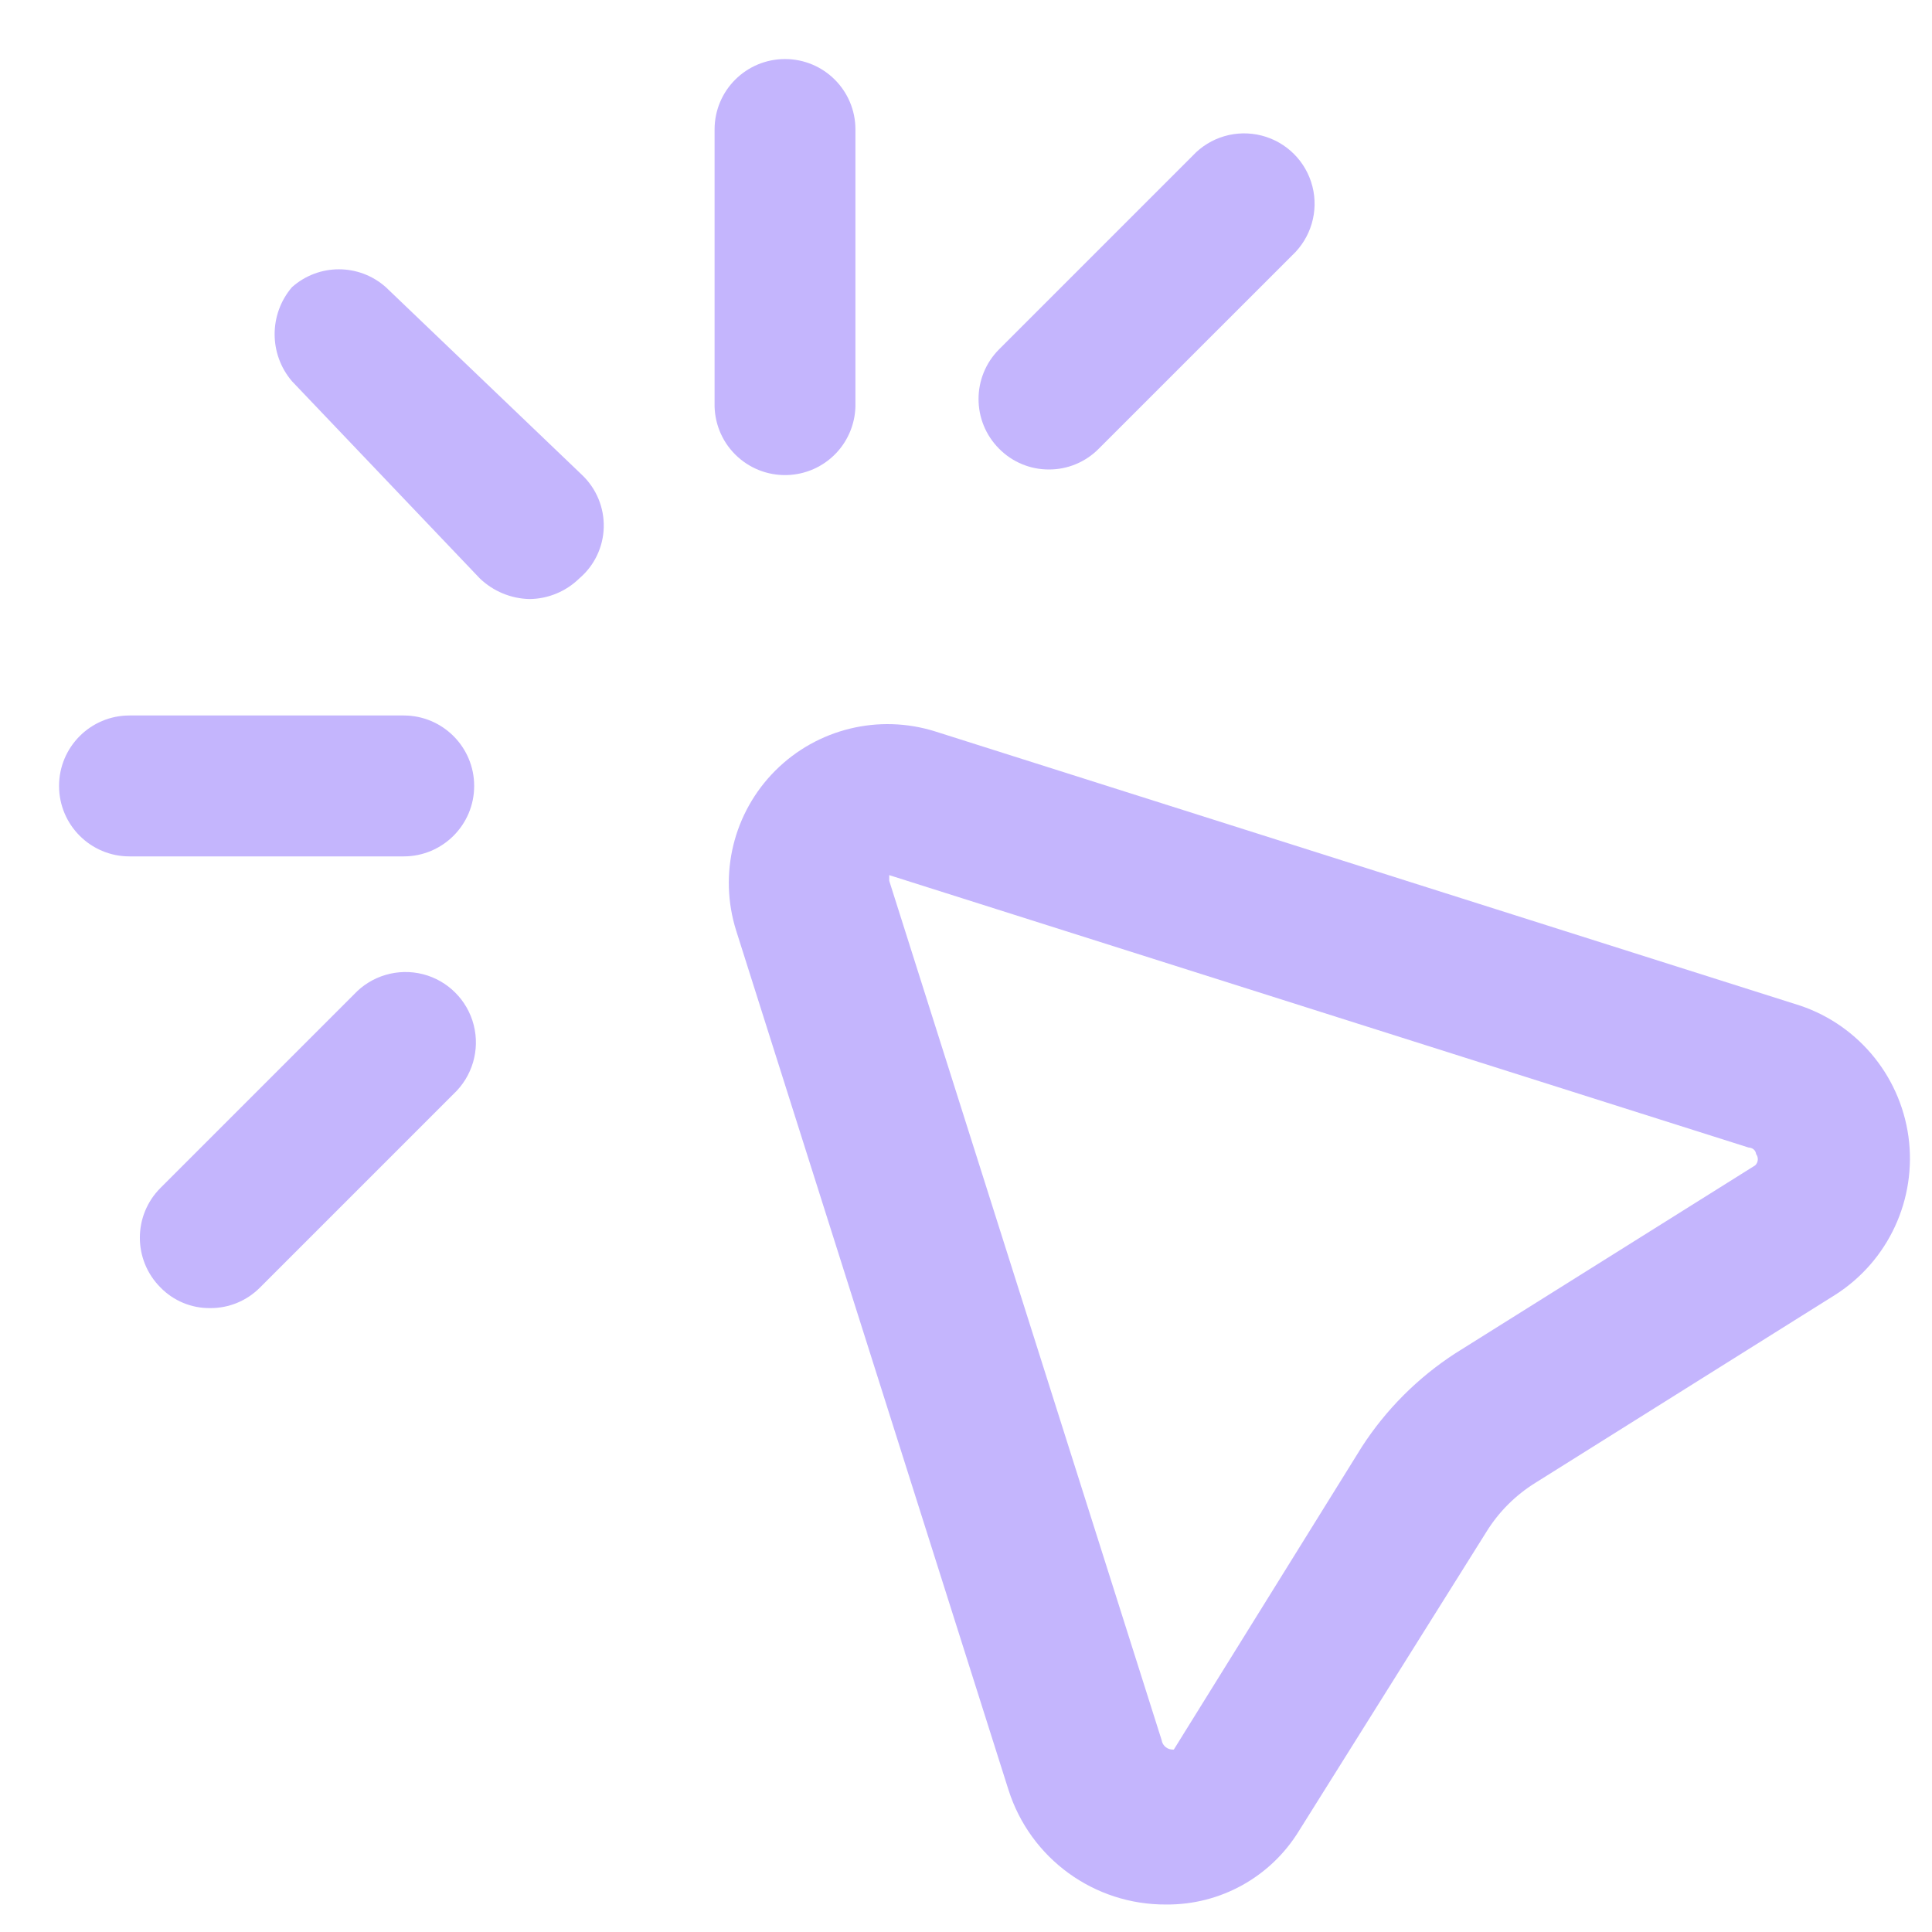 <svg width="30" height="30" viewBox="0 0 30 30" fill="none" xmlns="http://www.w3.org/2000/svg">
<path fill-rule="evenodd" clip-rule="evenodd" d="M14.523 11.358L27.867 15.588C28.808 15.868 29.498 16.673 29.634 17.646C29.768 18.619 29.323 19.582 28.494 20.108L23.842 23.025C23.534 23.216 23.274 23.475 23.083 23.783L20.167 28.435C19.728 29.148 18.948 29.58 18.11 29.573C16.992 29.581 15.999 28.86 15.66 27.794L11.431 14.45C11.155 13.573 11.389 12.616 12.039 11.966C12.689 11.316 13.646 11.082 14.523 11.358ZM22.602 21.012L27.254 18.096C27.303 18.05 27.309 17.974 27.269 17.921C27.254 17.819 27.152 17.819 27.152 17.819L13.808 13.589V13.677L18.038 27.021C18.052 27.112 18.135 27.175 18.227 27.167L21.144 22.471C21.521 21.887 22.018 21.39 22.602 21.012Z" fill="#C4B5FD"/>
<path d="M5.992 4.46C5.576 4.089 4.949 4.089 4.533 4.46C4.175 4.88 4.175 5.499 4.533 5.919L7.45 8.981C7.658 9.181 7.934 9.296 8.223 9.302C8.512 9.299 8.789 9.184 8.996 8.981C9.229 8.783 9.367 8.495 9.375 8.189C9.383 7.883 9.261 7.588 9.04 7.377L5.992 4.46Z" fill="#C4B5FD"/>
<path d="M12.219 7.377C12.509 7.369 12.784 7.247 12.984 7.036C13.183 6.826 13.291 6.544 13.283 6.254V2.01C13.283 1.406 12.794 0.917 12.19 0.917C11.585 0.917 11.096 1.406 11.096 2.01V6.254C11.088 6.554 11.203 6.845 11.416 7.057C11.628 7.269 11.918 7.385 12.219 7.377Z" fill="#C4B5FD"/>
<path d="M16.288 7.29C16.578 7.291 16.856 7.175 17.06 6.969L20.065 3.965C20.357 3.692 20.478 3.281 20.379 2.894C20.28 2.506 19.977 2.204 19.59 2.105C19.202 2.006 18.791 2.126 18.519 2.419L15.515 5.423C15.088 5.85 15.088 6.542 15.515 6.969C15.719 7.175 15.997 7.291 16.288 7.29Z" fill="#C4B5FD"/>
<path d="M5.496 15.442L2.492 18.446C2.065 18.873 2.065 19.565 2.492 19.992C2.695 20.2 2.974 20.316 3.265 20.312C3.555 20.314 3.834 20.198 4.038 19.992L7.042 16.988C7.334 16.715 7.455 16.304 7.356 15.917C7.257 15.529 6.954 15.226 6.567 15.127C6.179 15.029 5.769 15.149 5.496 15.442Z" fill="#C4B5FD"/>
<path d="M6.269 11.11H2.01C1.406 11.11 0.917 11.6 0.917 12.204C0.917 12.808 1.406 13.298 2.01 13.298H6.269C6.873 13.298 7.363 12.808 7.363 12.204C7.363 11.6 6.873 11.11 6.269 11.11Z" fill="#C4B5FD"/>
</svg>
